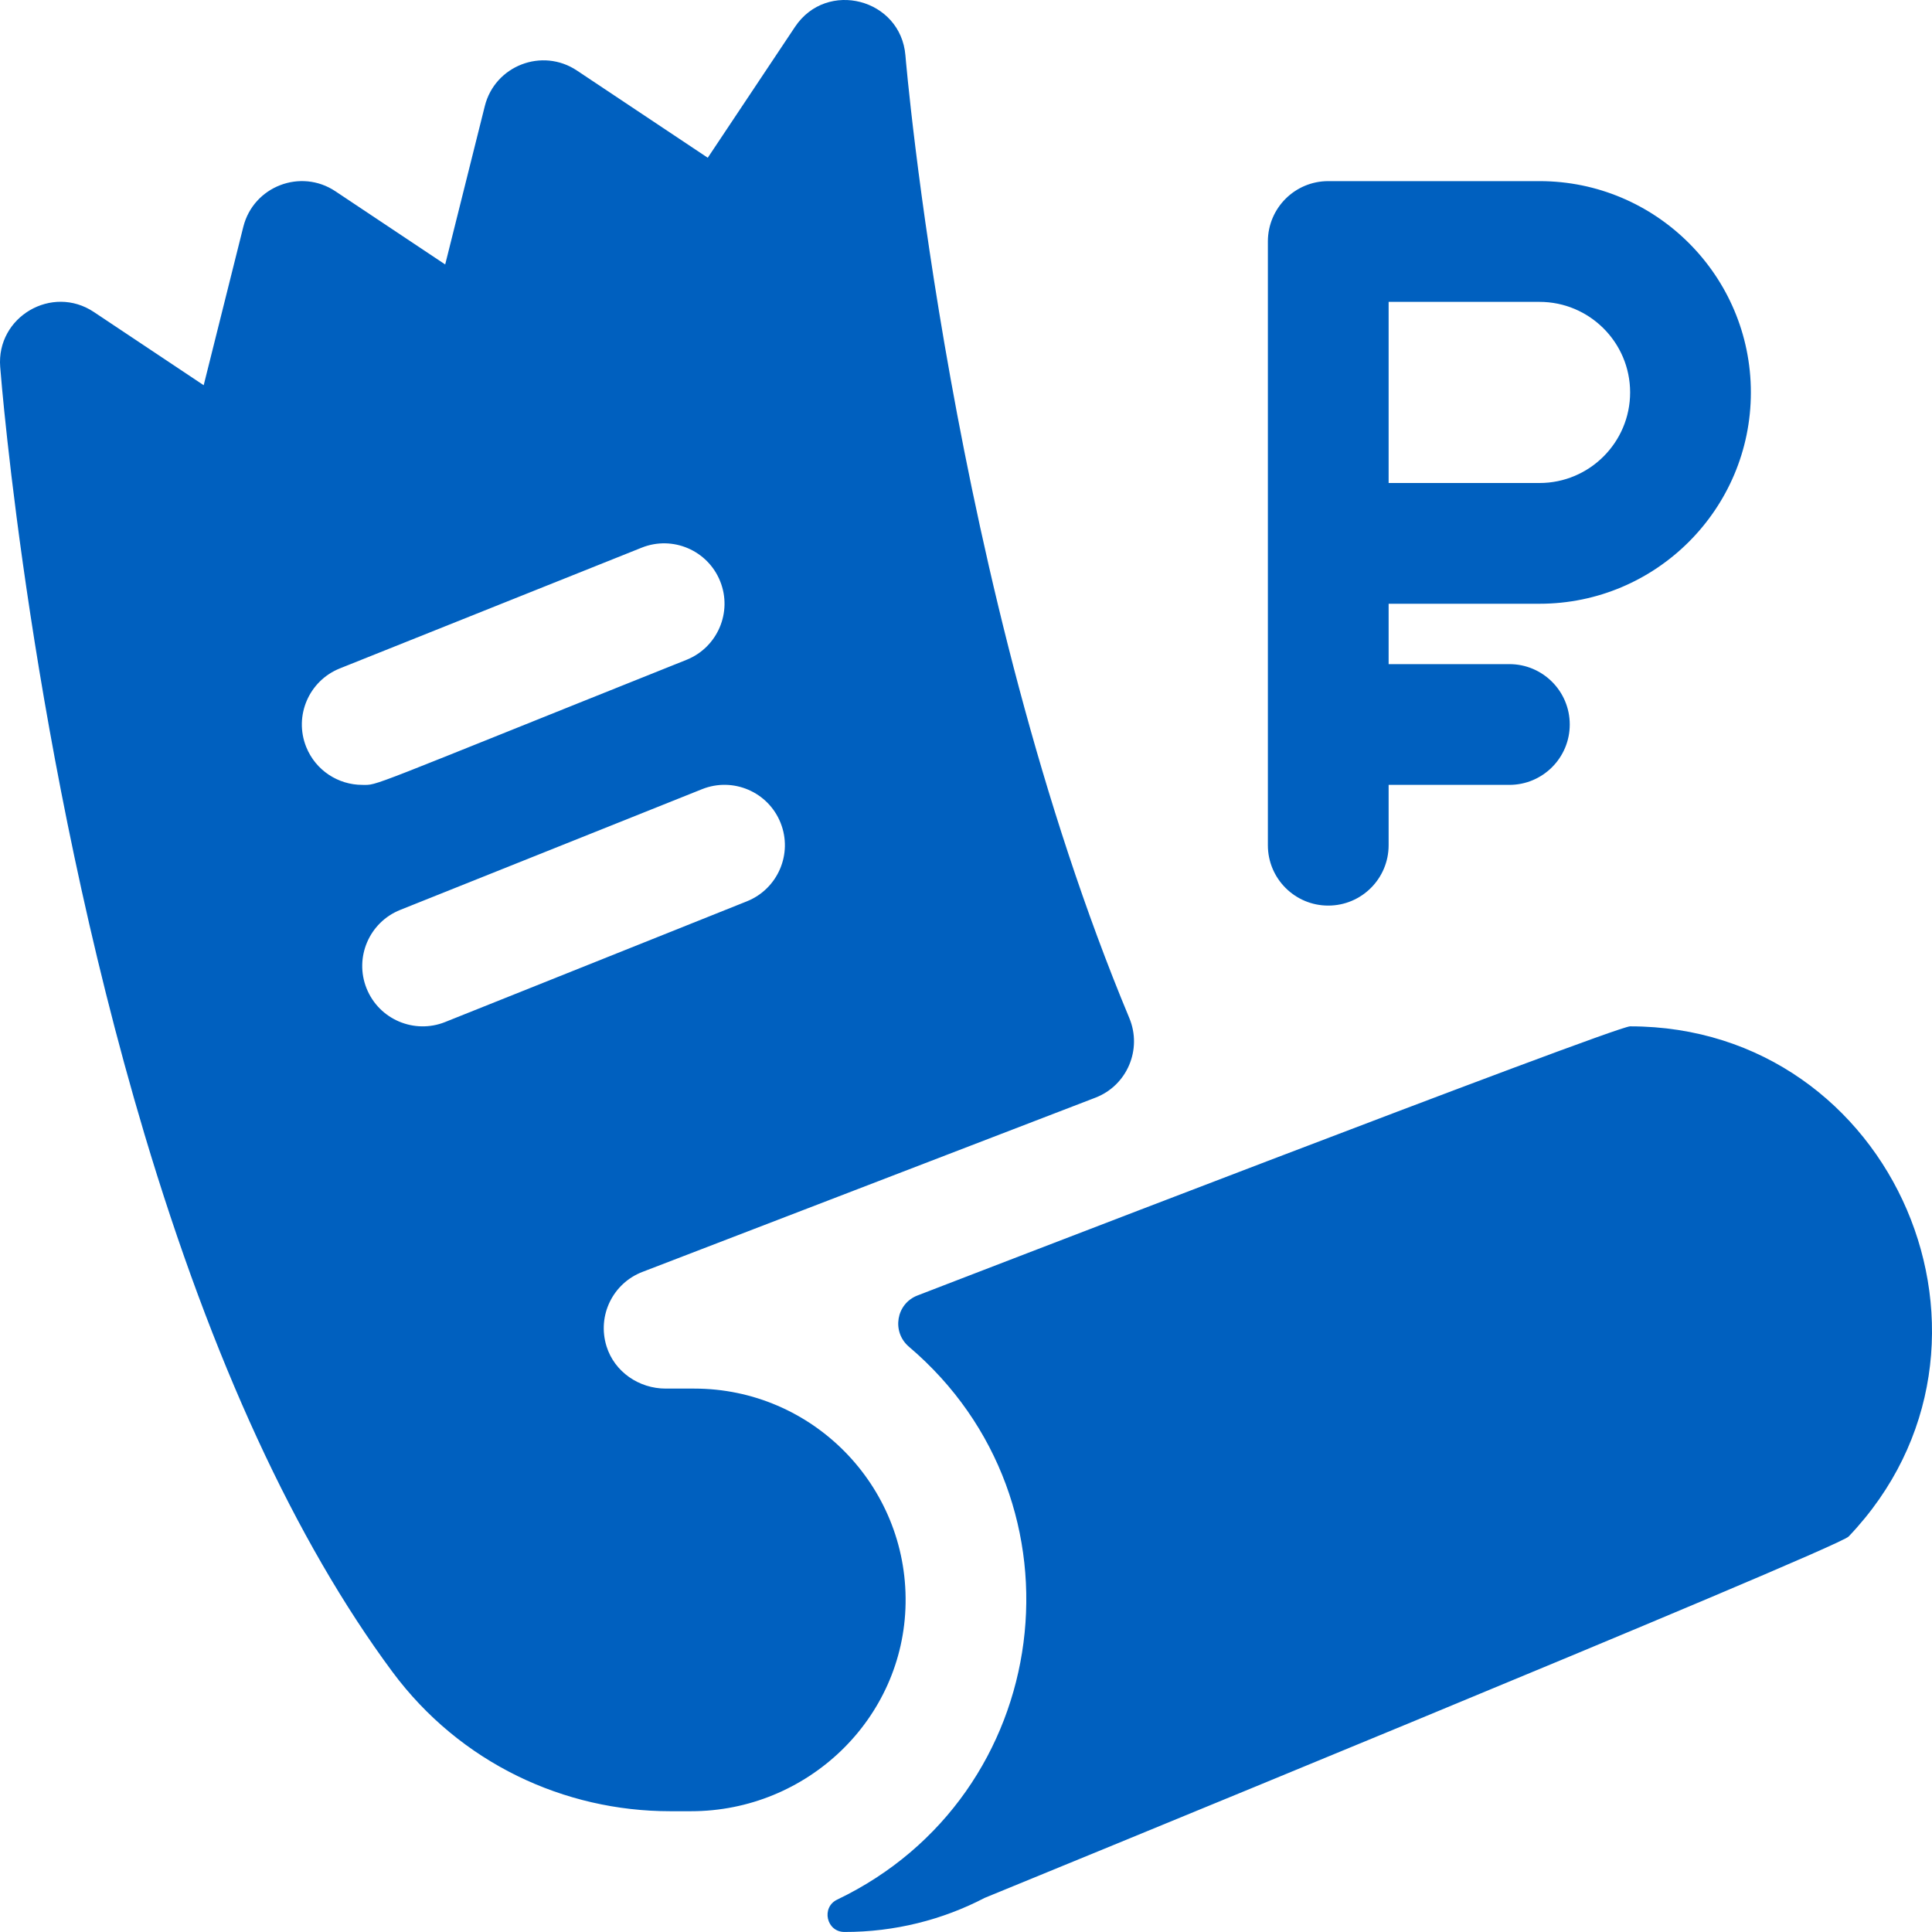 <svg width="60" height="60" viewBox="0 0 60 60" fill="none" xmlns="http://www.w3.org/2000/svg">
<g clip-path="url(#clip0_629_21)">
<path d="M47.812 18.75C51.431 18.75 54.375 15.806 54.375 12.187C54.375 8.569 51.431 5.625 47.812 5.625H41.25C40.214 5.625 39.375 6.464 39.375 7.5V26.249C39.375 27.285 40.214 28.124 41.25 28.124C42.285 28.124 43.125 27.285 43.125 26.249V24.375H46.875C47.91 24.375 48.75 23.535 48.75 22.5C48.75 21.464 47.91 20.625 46.875 20.625H43.125V18.75H47.812ZM43.125 9.375H47.812C49.363 9.375 50.625 10.636 50.625 12.187C50.625 13.738 49.363 15 47.812 15H43.125V9.375ZM21.562 43.124H20.675C19.845 43.124 19.084 42.605 18.837 41.813C18.537 40.853 19.038 39.85 19.952 39.5L34.017 34.09C35.004 33.711 35.479 32.591 35.071 31.614C29.523 18.317 28.135 1.916 28.119 1.724C27.976 -0.041 25.677 -0.644 24.69 0.834L21.98 4.899L17.916 2.19C16.84 1.472 15.37 2.036 15.056 3.295L13.826 8.213L10.416 5.94C9.34 5.222 7.871 5.786 7.556 7.045L6.326 11.963L2.916 9.69C1.617 8.824 -0.116 9.838 0.006 11.395C0.044 11.881 0.971 23.449 4.487 35.224C6.583 42.237 9.172 47.853 12.184 51.917C14.297 54.766 17.537 56.249 20.809 56.249H21.463C25.064 56.249 28.07 53.389 28.124 49.788C28.18 46.123 25.215 43.124 21.562 43.124ZM9.509 23.196C9.124 22.235 9.592 21.144 10.554 20.758L19.929 17.008C20.89 16.624 21.981 17.091 22.366 18.053C22.751 19.014 22.283 20.105 21.321 20.491C11.169 24.552 11.768 24.375 11.25 24.375C10.507 24.375 9.803 23.929 9.509 23.196ZM13.821 31.741C12.874 32.12 11.774 31.668 11.384 30.695C10.999 29.735 11.467 28.643 12.429 28.258L21.804 24.508C22.765 24.124 23.856 24.591 24.241 25.553C24.626 26.514 24.158 27.605 23.196 27.991L13.821 31.741ZM50.625 31.874C50.135 31.874 28.479 40.238 28.494 40.232C27.828 40.488 27.685 41.362 28.229 41.825C33.935 46.67 32.75 55.763 26 58.994C25.496 59.235 25.665 59.998 26.224 59.999C27.781 60.002 29.275 59.621 30.581 58.94C30.581 58.94 57.038 48.107 57.411 47.718C63.075 41.779 58.832 31.874 50.625 31.874Z" fill="#0060BF"/>
</g>
<defs>
<clipPath id="clip0_629_21">
<rect width="60" height="60" fill="white"/>
</clipPath>
</defs>
</svg>

